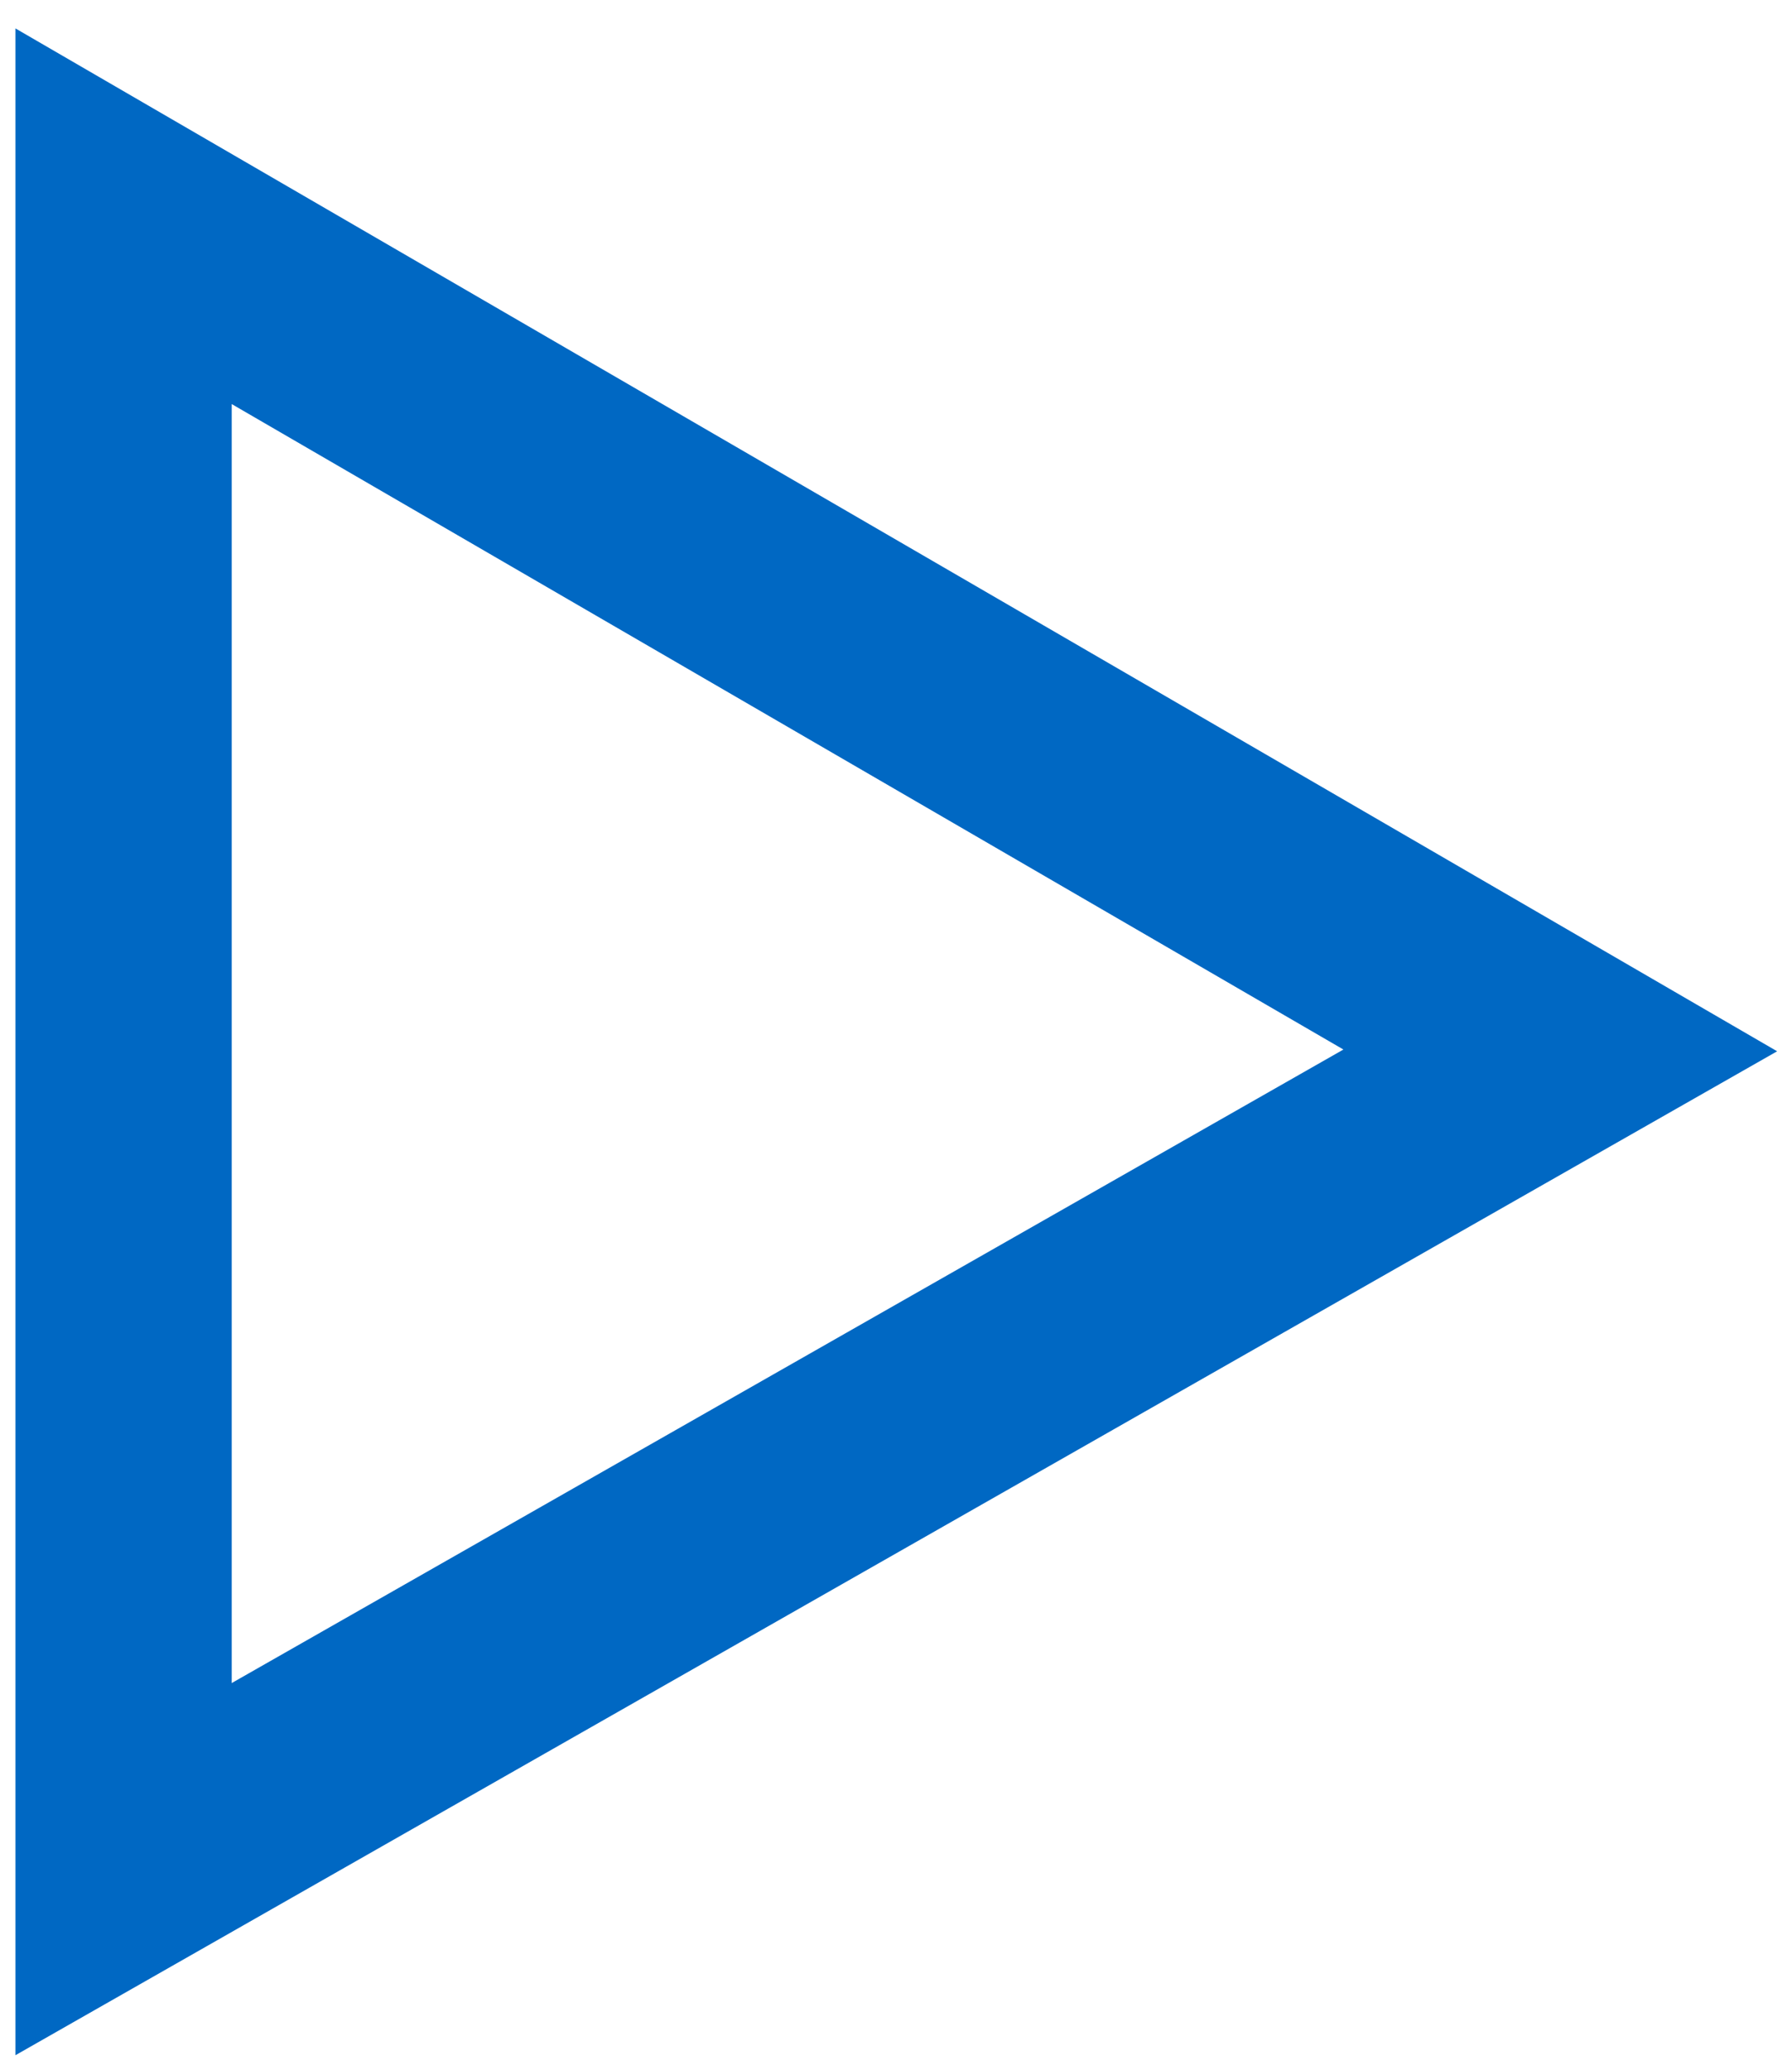 <?xml version="1.0" encoding="UTF-8"?> <svg xmlns="http://www.w3.org/2000/svg" width="58" height="67" viewBox="0 0 58 67" fill="none"> <path fill-rule="evenodd" clip-rule="evenodd" d="M0.5 0.92L57.519 34.028L0.5 66.523V0.92ZM7.5 13.079V54.477L43.481 33.971L7.5 13.079Z" fill="#0068C3"></path> </svg> 